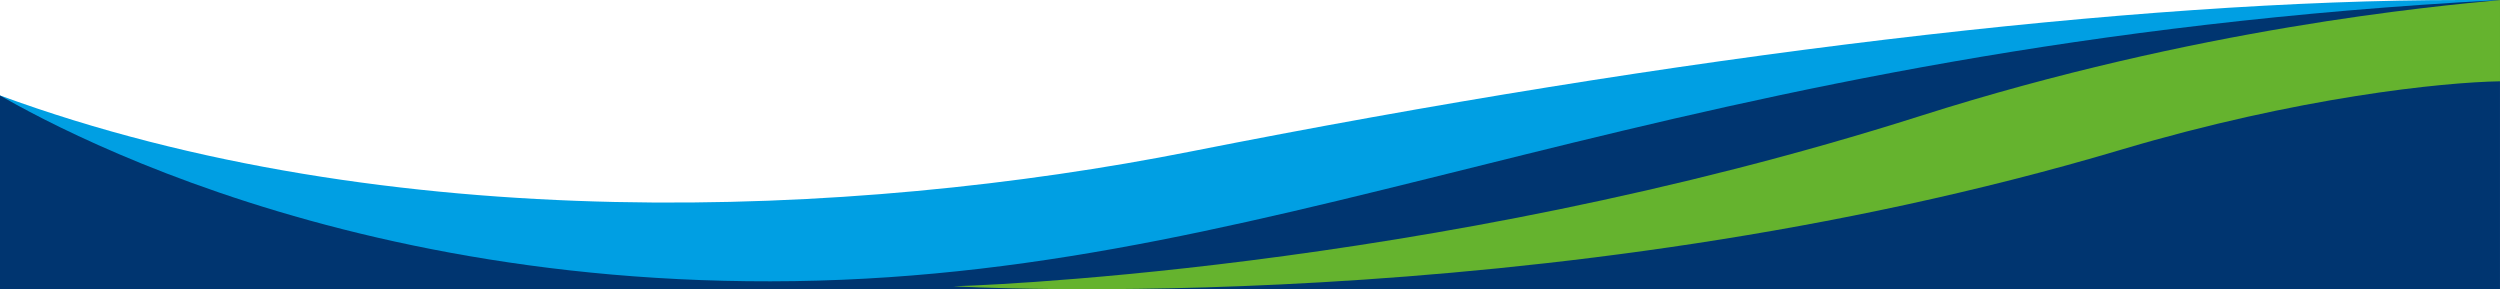 <?xml version="1.0" encoding="UTF-8"?><svg id="Ebene_1" xmlns="http://www.w3.org/2000/svg" xmlns:xlink="http://www.w3.org/1999/xlink" viewBox="0 0 1920 222"><defs><style>.cls-1{fill:#009fe3;}.cls-2{fill:#65b32e;}.cls-3{clip-path:url(#clippath);}.cls-4{fill:none;}.cls-5{fill:#003570;}</style><clipPath id="clippath"><rect class="cls-4" x="0" width="1919.99" height="222.11"/></clipPath></defs><g class="cls-3"><path class="cls-1" d="M1911.84,332.78L1920.04,0c-6.77-.52-22.88,0-29.63,0-252.07,0-601.37,42.19-976.38,116.44C655.66,167.59,298.55,182.83,0,73.3L9.89,332.78H1911.84Z"/><path class="cls-5" d="M1932.52,371.11L1930.31,0c-5.42,.11-4.93-.29-10.31,0C1275.37,34.7,1003.02,210.1,610.16,215.9,217.29,221.7-20.72,60.73-20.72,60.73L-3.98,371.11H1932.52Z"/><path class="cls-2" d="M1920.04,0c-51.27,4.93-231.59,21.11-445.04,88.99-382.27,121.58-742.72,130.88-742.72,130.88,0,0,454.26,26.76,896.44-104.81,136.37-40.58,247.56-51.9,291.33-52.62V0Z"/></g></svg>